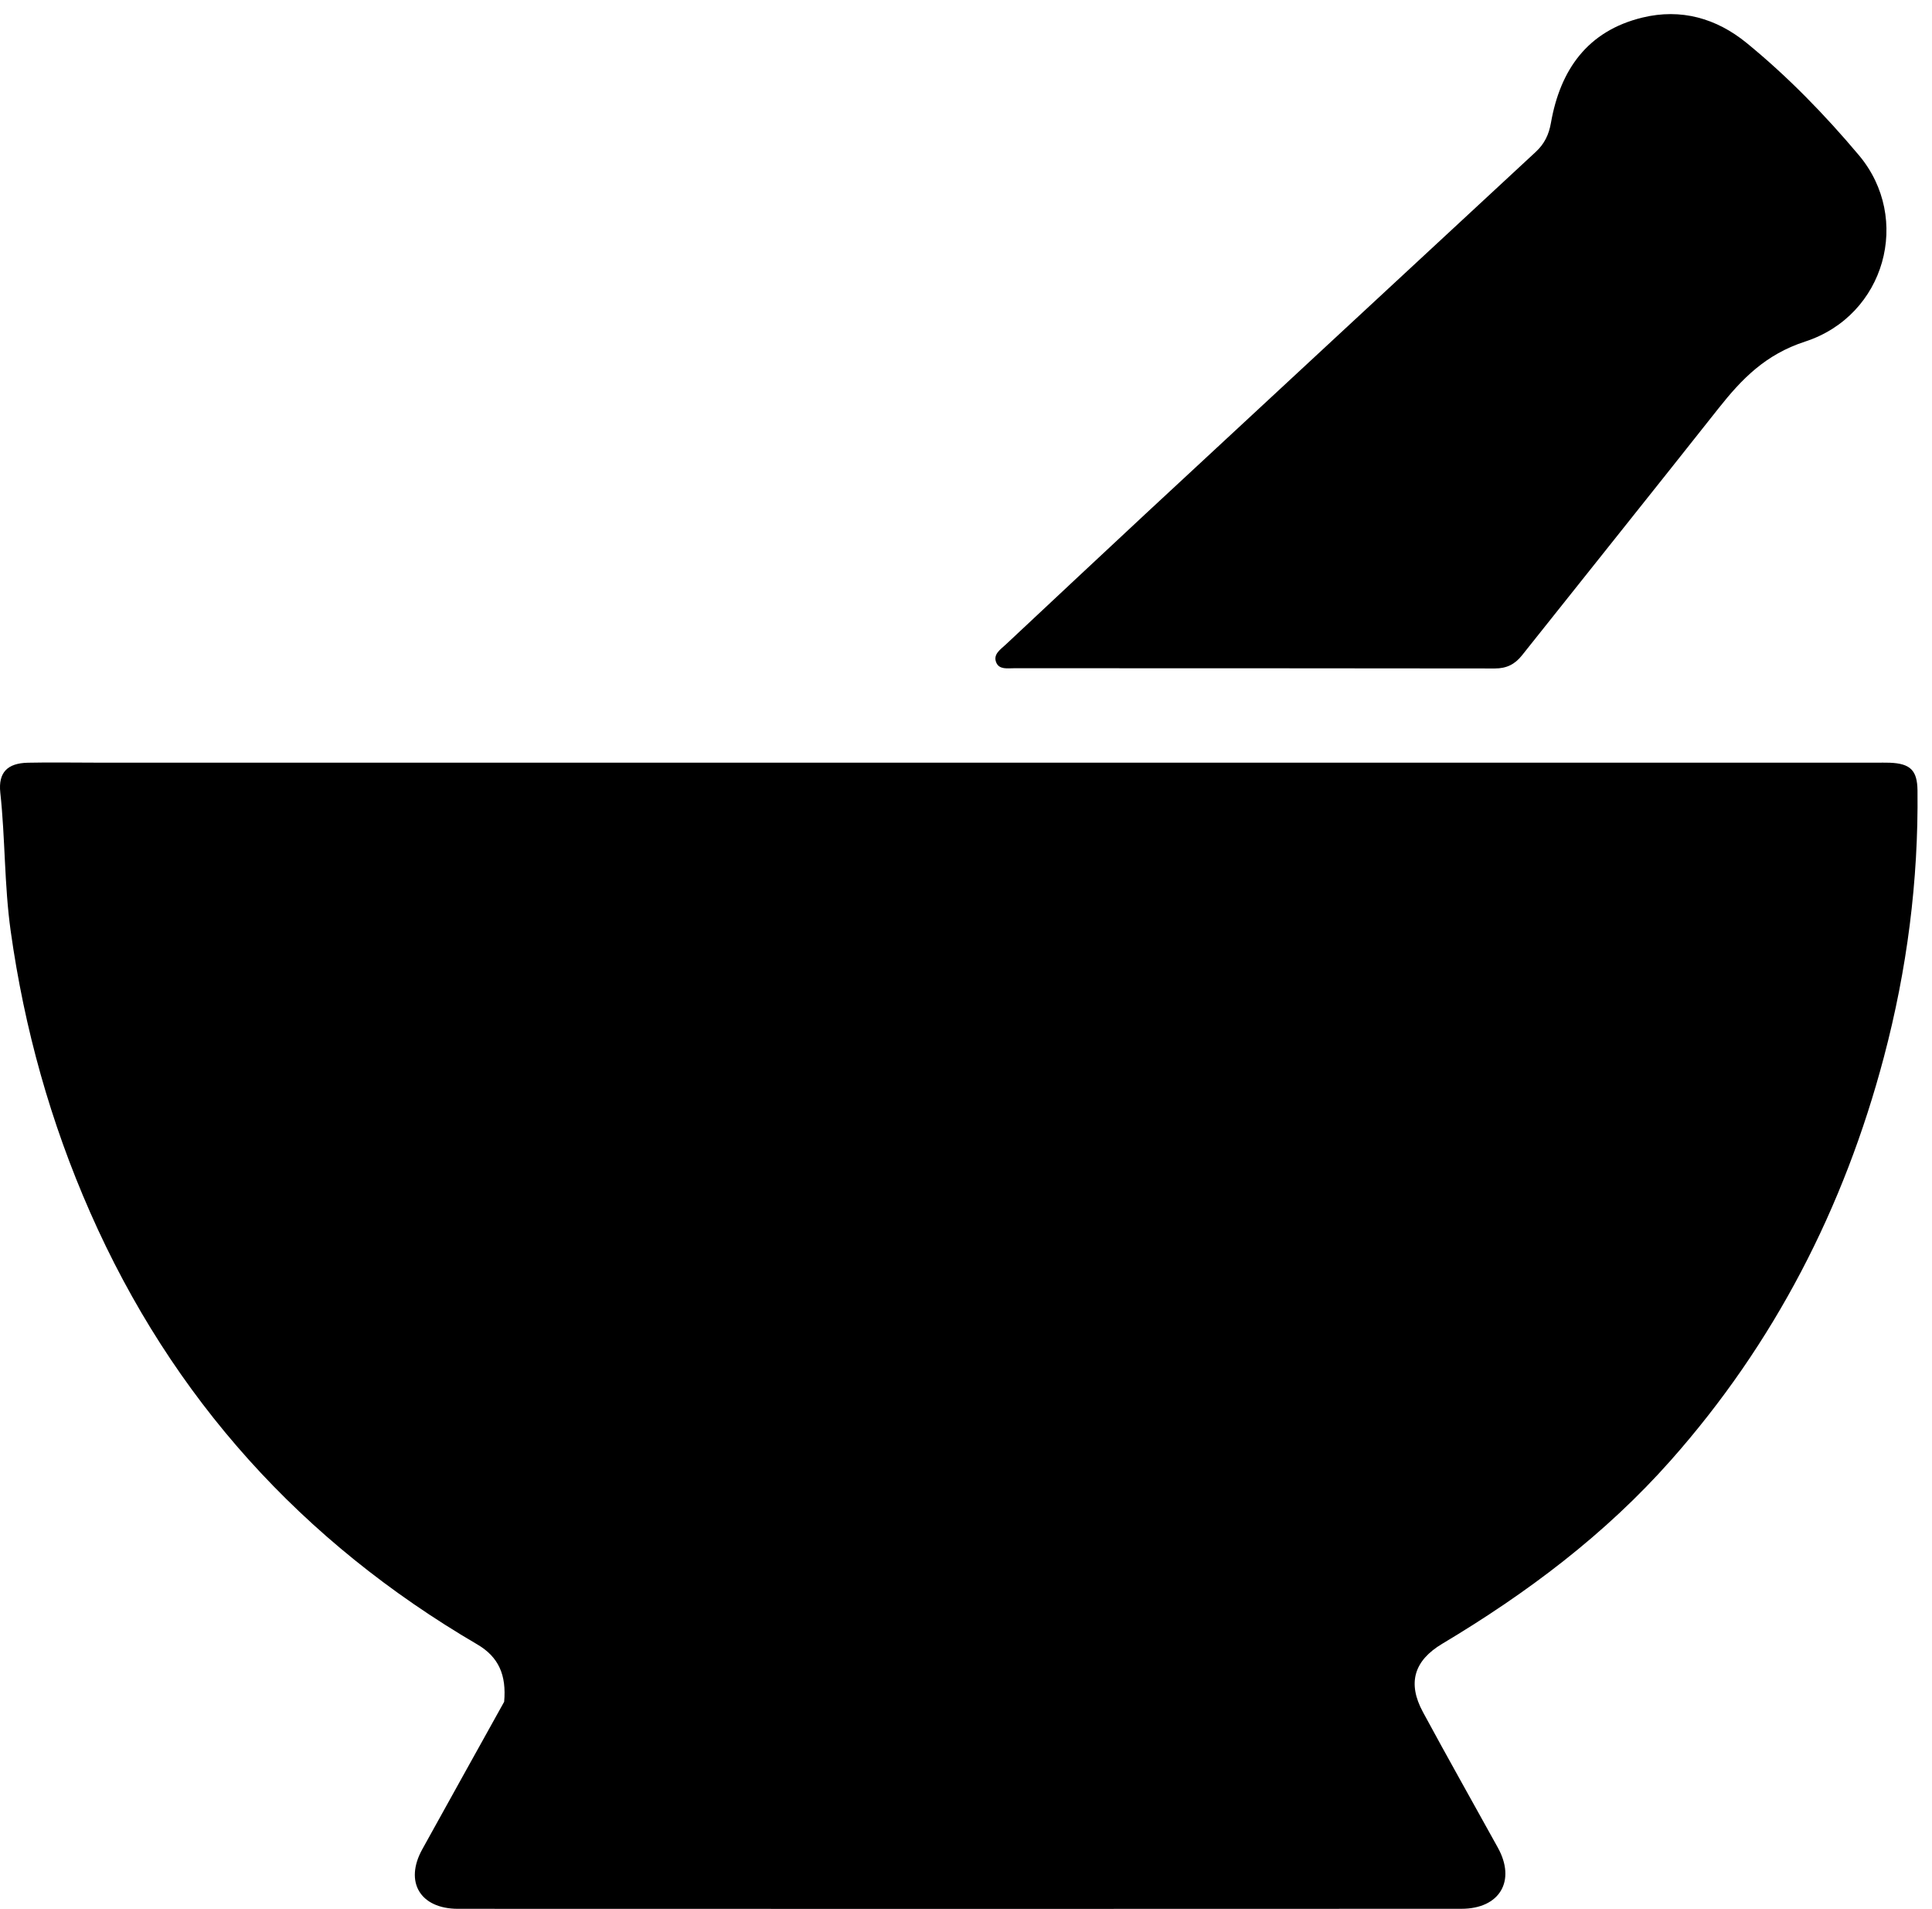 <svg xmlns="http://www.w3.org/2000/svg" fill="none" viewBox="0 0 83 82" height="82" width="83">
<path fill="black" d="M21.659 73.103C20.486 75.215 19.309 77.326 18.14 79.441C17.366 80.84 18.05 81.995 19.674 81.996C34.045 82.001 48.415 82.002 62.785 81.995C64.437 81.994 65.136 80.789 64.348 79.367C63.274 77.426 62.184 75.493 61.129 73.542C60.456 72.297 60.747 71.335 61.959 70.611C65.593 68.44 68.948 65.925 71.771 62.739C76.234 57.704 79.22 51.884 80.934 45.406C81.925 41.661 82.421 37.837 82.377 33.954C82.367 33.091 82.07 32.799 81.188 32.764C80.989 32.757 80.79 32.762 80.59 32.762C55.094 32.762 29.598 32.761 4.101 32.761C3.134 32.761 2.166 32.743 1.199 32.764C0.317 32.782 -0.08 33.185 0.013 34.051C0.228 36.027 0.182 38.015 0.459 39.993C1.046 44.186 2.171 48.213 3.873 52.078C7.392 60.07 12.974 66.231 20.5 70.636C21.429 71.179 21.761 71.959 21.659 73.103ZM49.186 22.098C47.191 23.962 45.193 25.823 43.203 27.692C42.986 27.896 42.648 28.107 42.801 28.464C42.933 28.771 43.286 28.705 43.565 28.705C50.45 28.708 57.334 28.704 64.219 28.715C64.725 28.716 65.082 28.535 65.387 28.15C68.199 24.612 71.026 21.086 73.829 17.541C74.834 16.271 75.849 15.226 77.548 14.673C80.996 13.552 82.14 9.379 79.859 6.667C78.399 4.931 76.803 3.289 75.037 1.846C73.736 0.783 72.217 0.353 70.562 0.754C68.204 1.325 67.03 2.993 66.629 5.279C66.54 5.787 66.349 6.179 65.978 6.524C60.407 11.685 54.842 16.852 49.186 22.098Z"></path>
</svg>

